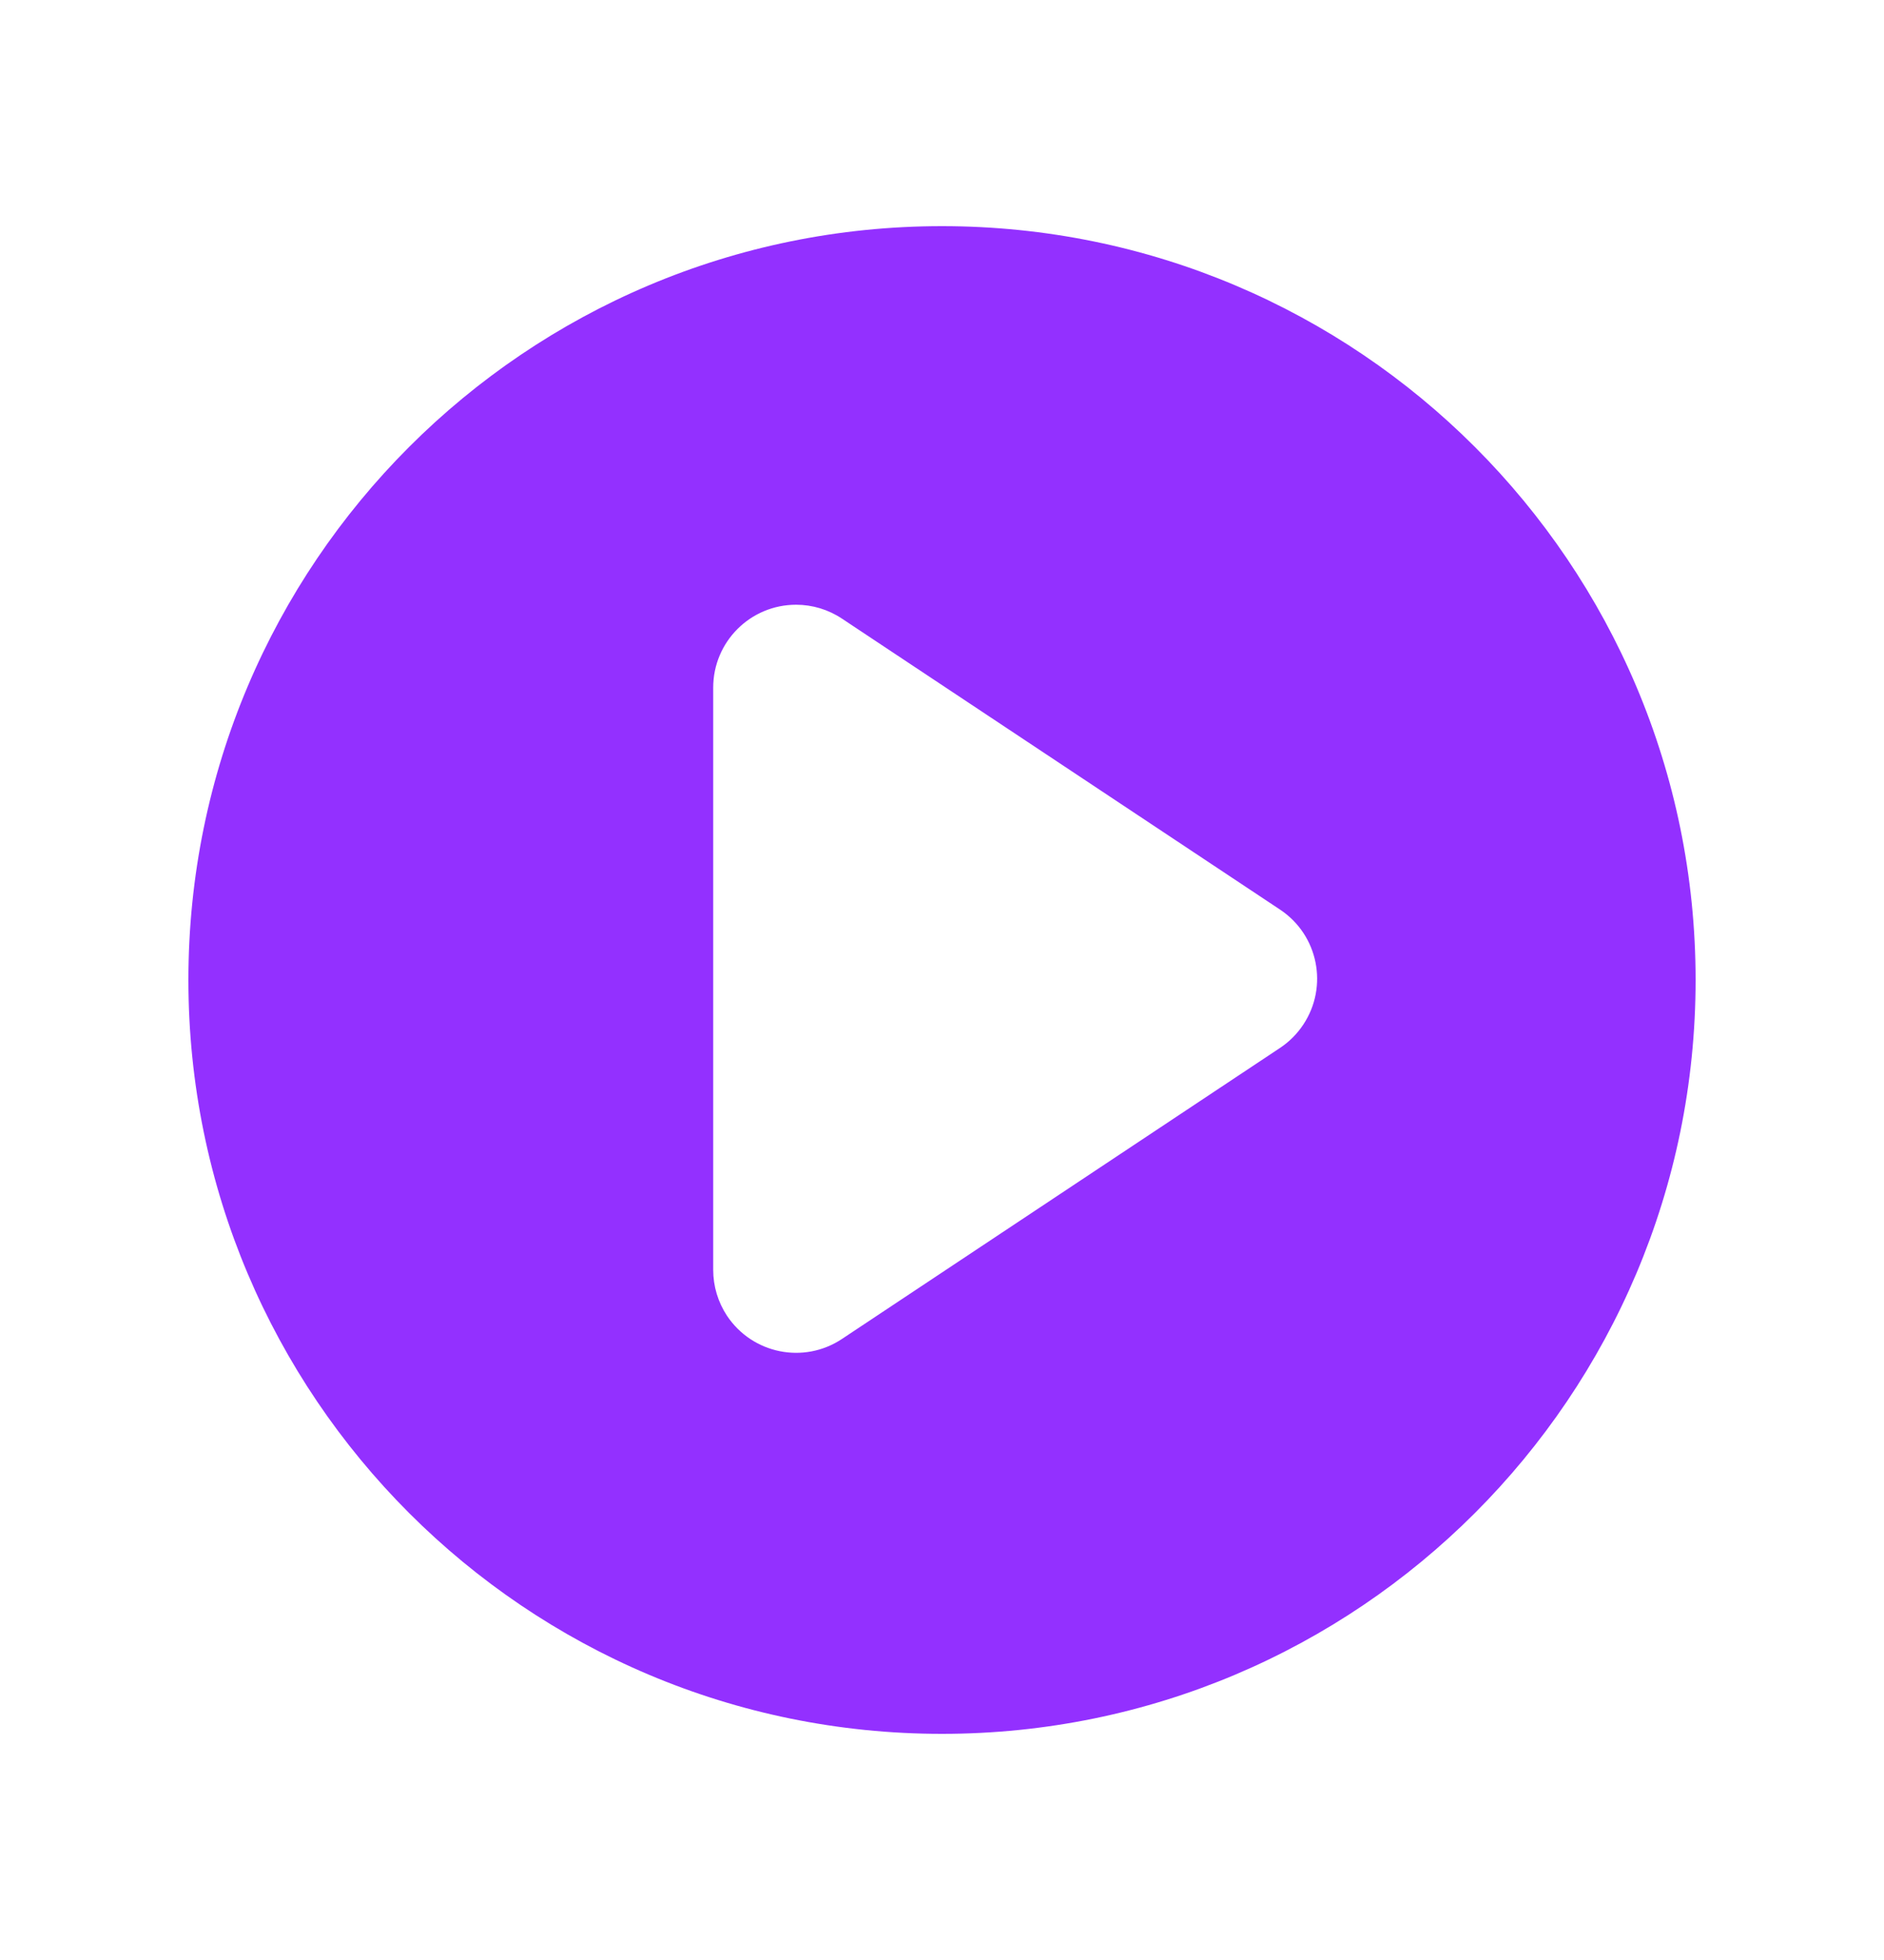 <?xml version="1.0" encoding="UTF-8"?>
<svg width="25px" height="26px" viewBox="0 0 25 26" version="1.1" xmlns="http://www.w3.org/2000/svg" xmlns:xlink="http://www.w3.org/1999/xlink">
    <title>video-icon</title>
    <g id="Wireframes" stroke="none" stroke-width="1" fill="none" fill-rule="evenodd">
        <g id="video-icon" transform="translate(0, 0.5)">
            <polygon id="Path" points="0 0 25 0 25 25 0 25"></polygon>
            <path d="M12.5,2.772 C17.873,2.772 22.228,7.127 22.228,12.5 C22.228,17.873 17.873,22.228 12.5,22.228 C7.127,22.228 2.772,17.873 2.772,12.5 C2.772,7.127 7.127,2.772 12.5,2.772 Z M10.564,7.522 C9.956,7.522 9.464,8.014 9.464,8.622 L9.464,8.622 L9.464,16.346 C9.464,16.562 9.528,16.774 9.647,16.954 C9.984,17.46 10.666,17.598 11.172,17.262 L11.172,17.262 L16.987,13.4 C17.109,13.319 17.213,13.214 17.294,13.092 C17.63,12.586 17.493,11.904 16.987,11.567 L16.987,11.567 L11.172,7.706 C10.992,7.586 10.78,7.522 10.564,7.522 Z" id="Oval-2" fill="#9330FF"></path>
            <path d="M12.5,22.5 C18.023,22.5 22.5,18.023 22.5,12.5 C22.5,6.977 18.023,2.5 12.5,2.5 C6.977,2.5 2.5,6.977 2.5,12.5 C2.5,18.023 6.977,22.5 12.5,22.5 Z M12.5,21.5 C7.529,21.5 3.5,17.471 3.5,12.5 C3.5,7.529 7.529,3.5 12.5,3.5 C17.471,3.5 21.5,7.529 21.5,12.5 C21.5,17.471 17.471,21.5 12.5,21.5 Z" id="Shape" fill="#9330FF" fill-rule="nonzero"></path>
        </g>
    </g>
</svg>